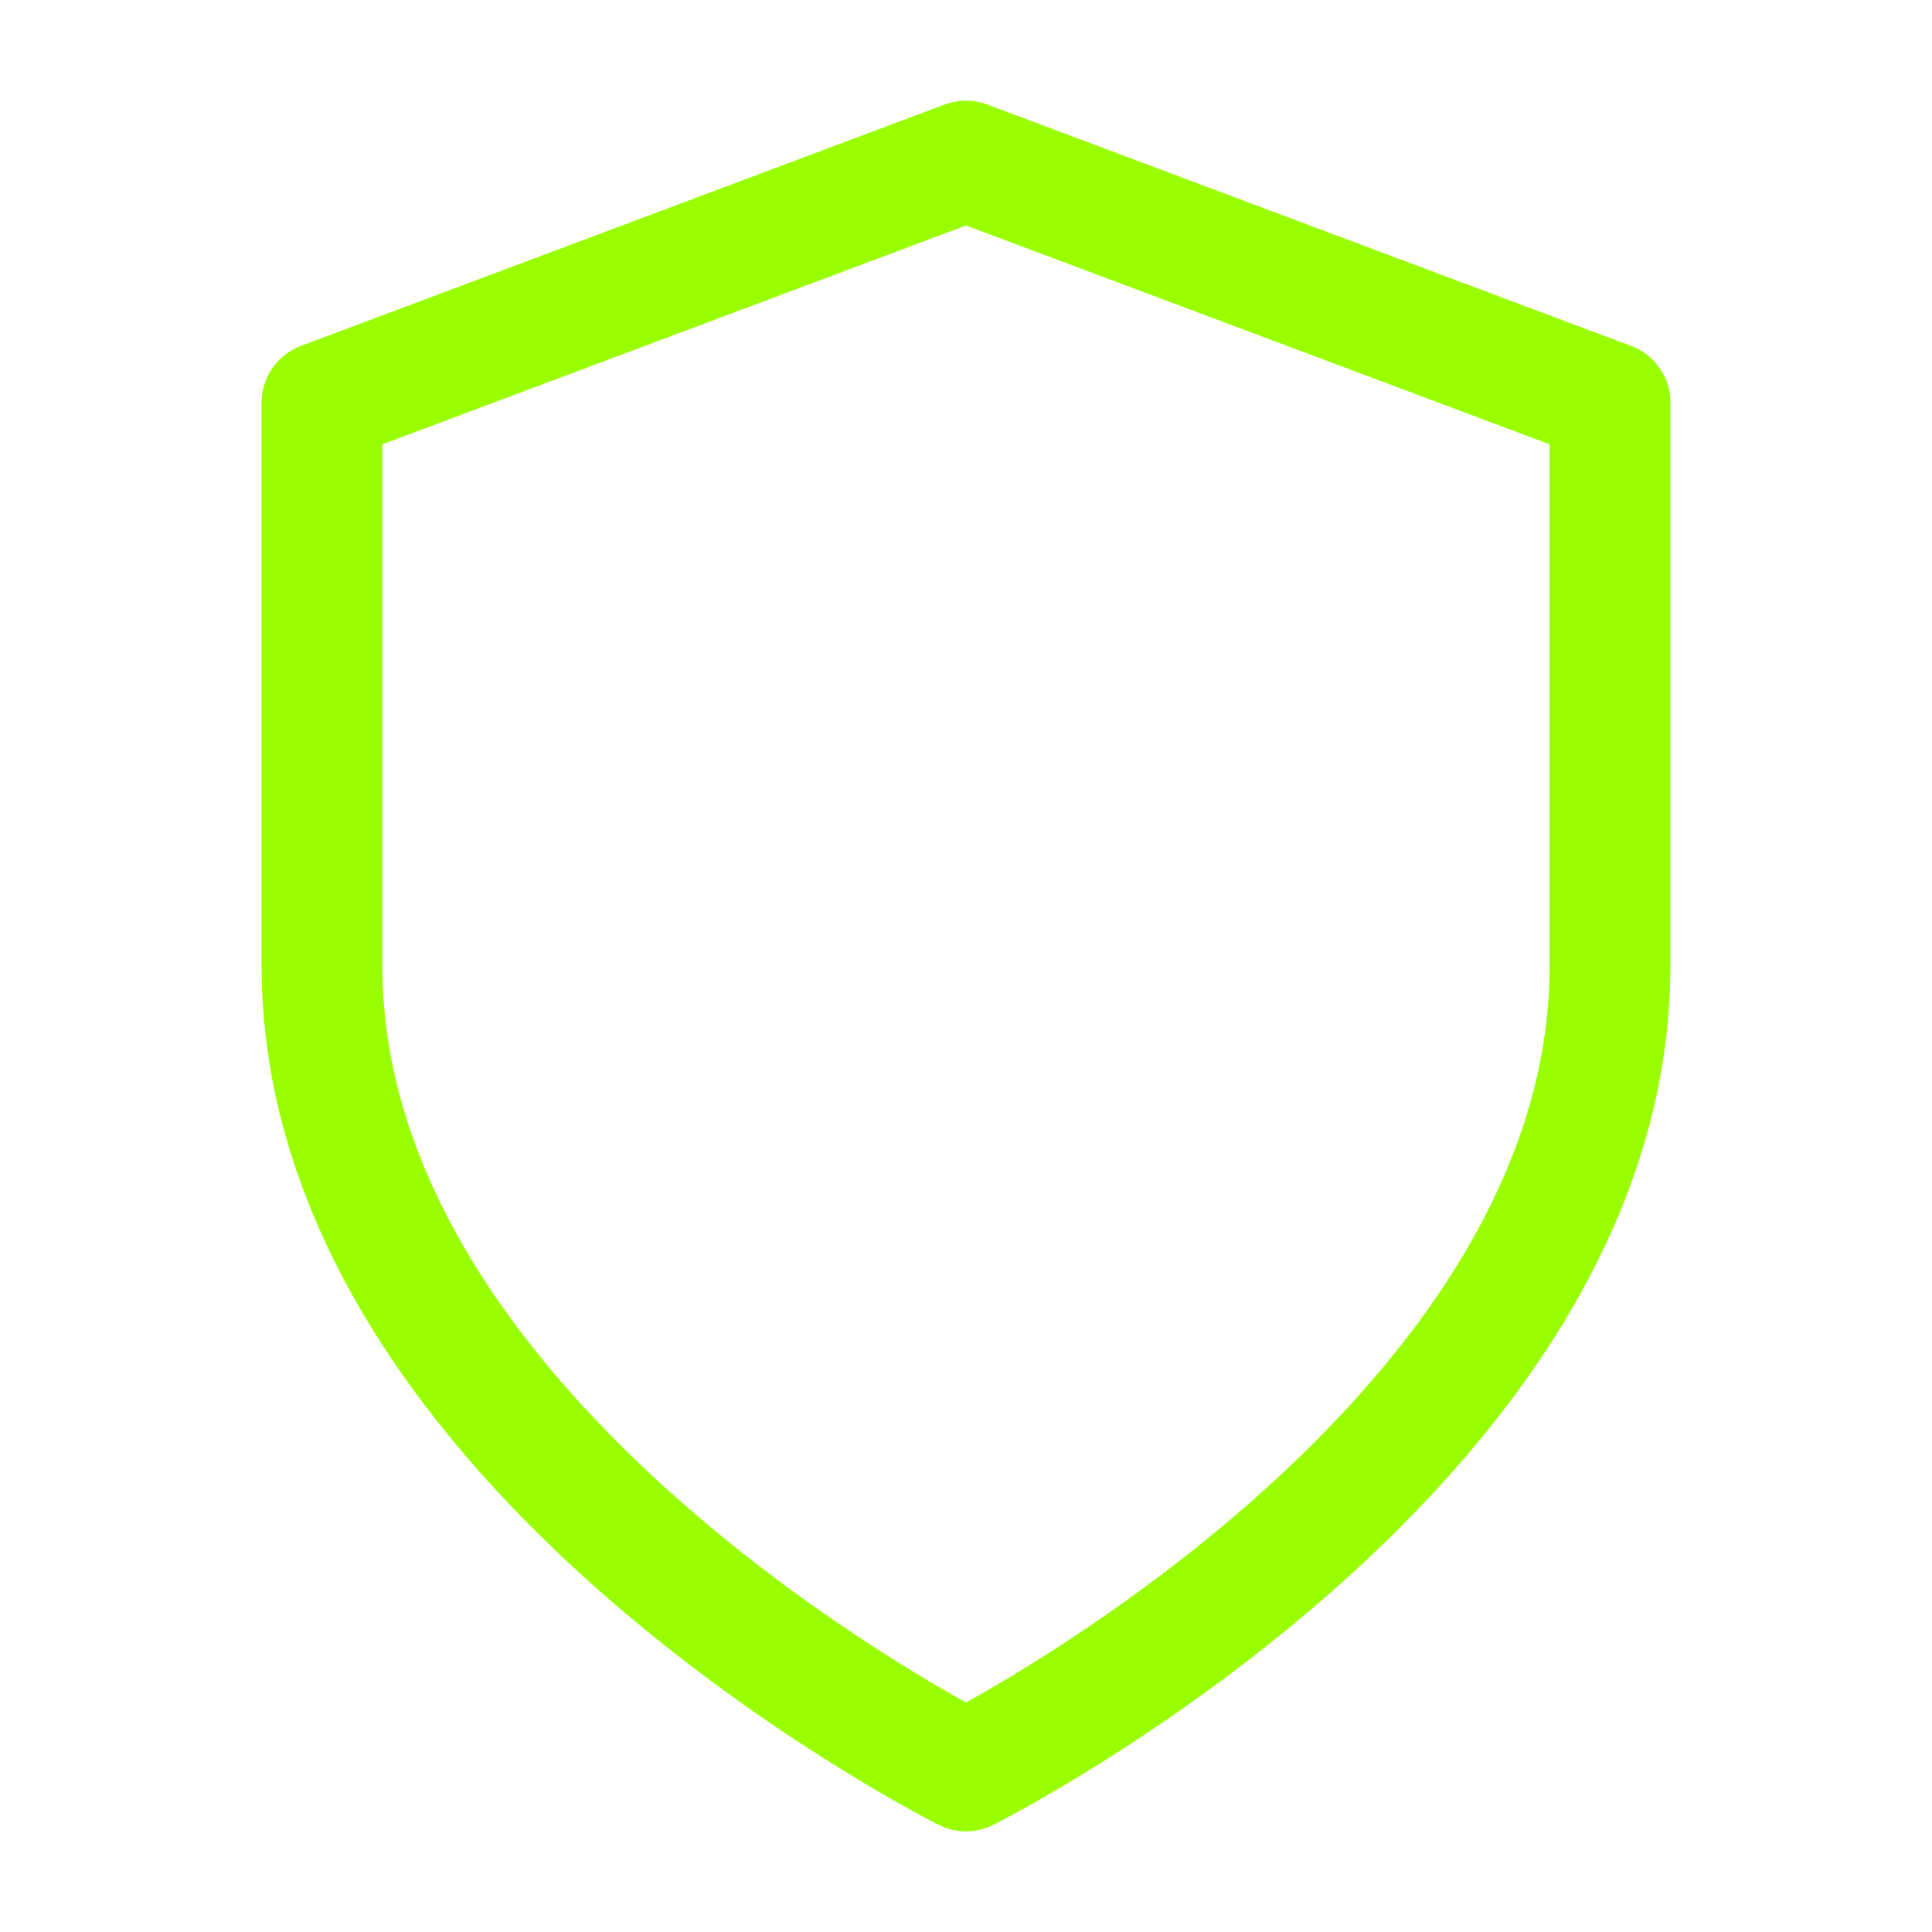 <svg xmlns="http://www.w3.org/2000/svg" width="60" height="60" viewBox="0 0 24 24" fill="none" stroke="#99ff00" stroke-width="1.5" stroke-linecap="round" stroke-linejoin="round" class="feather feather-shield"><path d="M12 22s8-4 8-10V5l-8-3-8 3v7c0 6 8 10 8 10z"></path></svg>